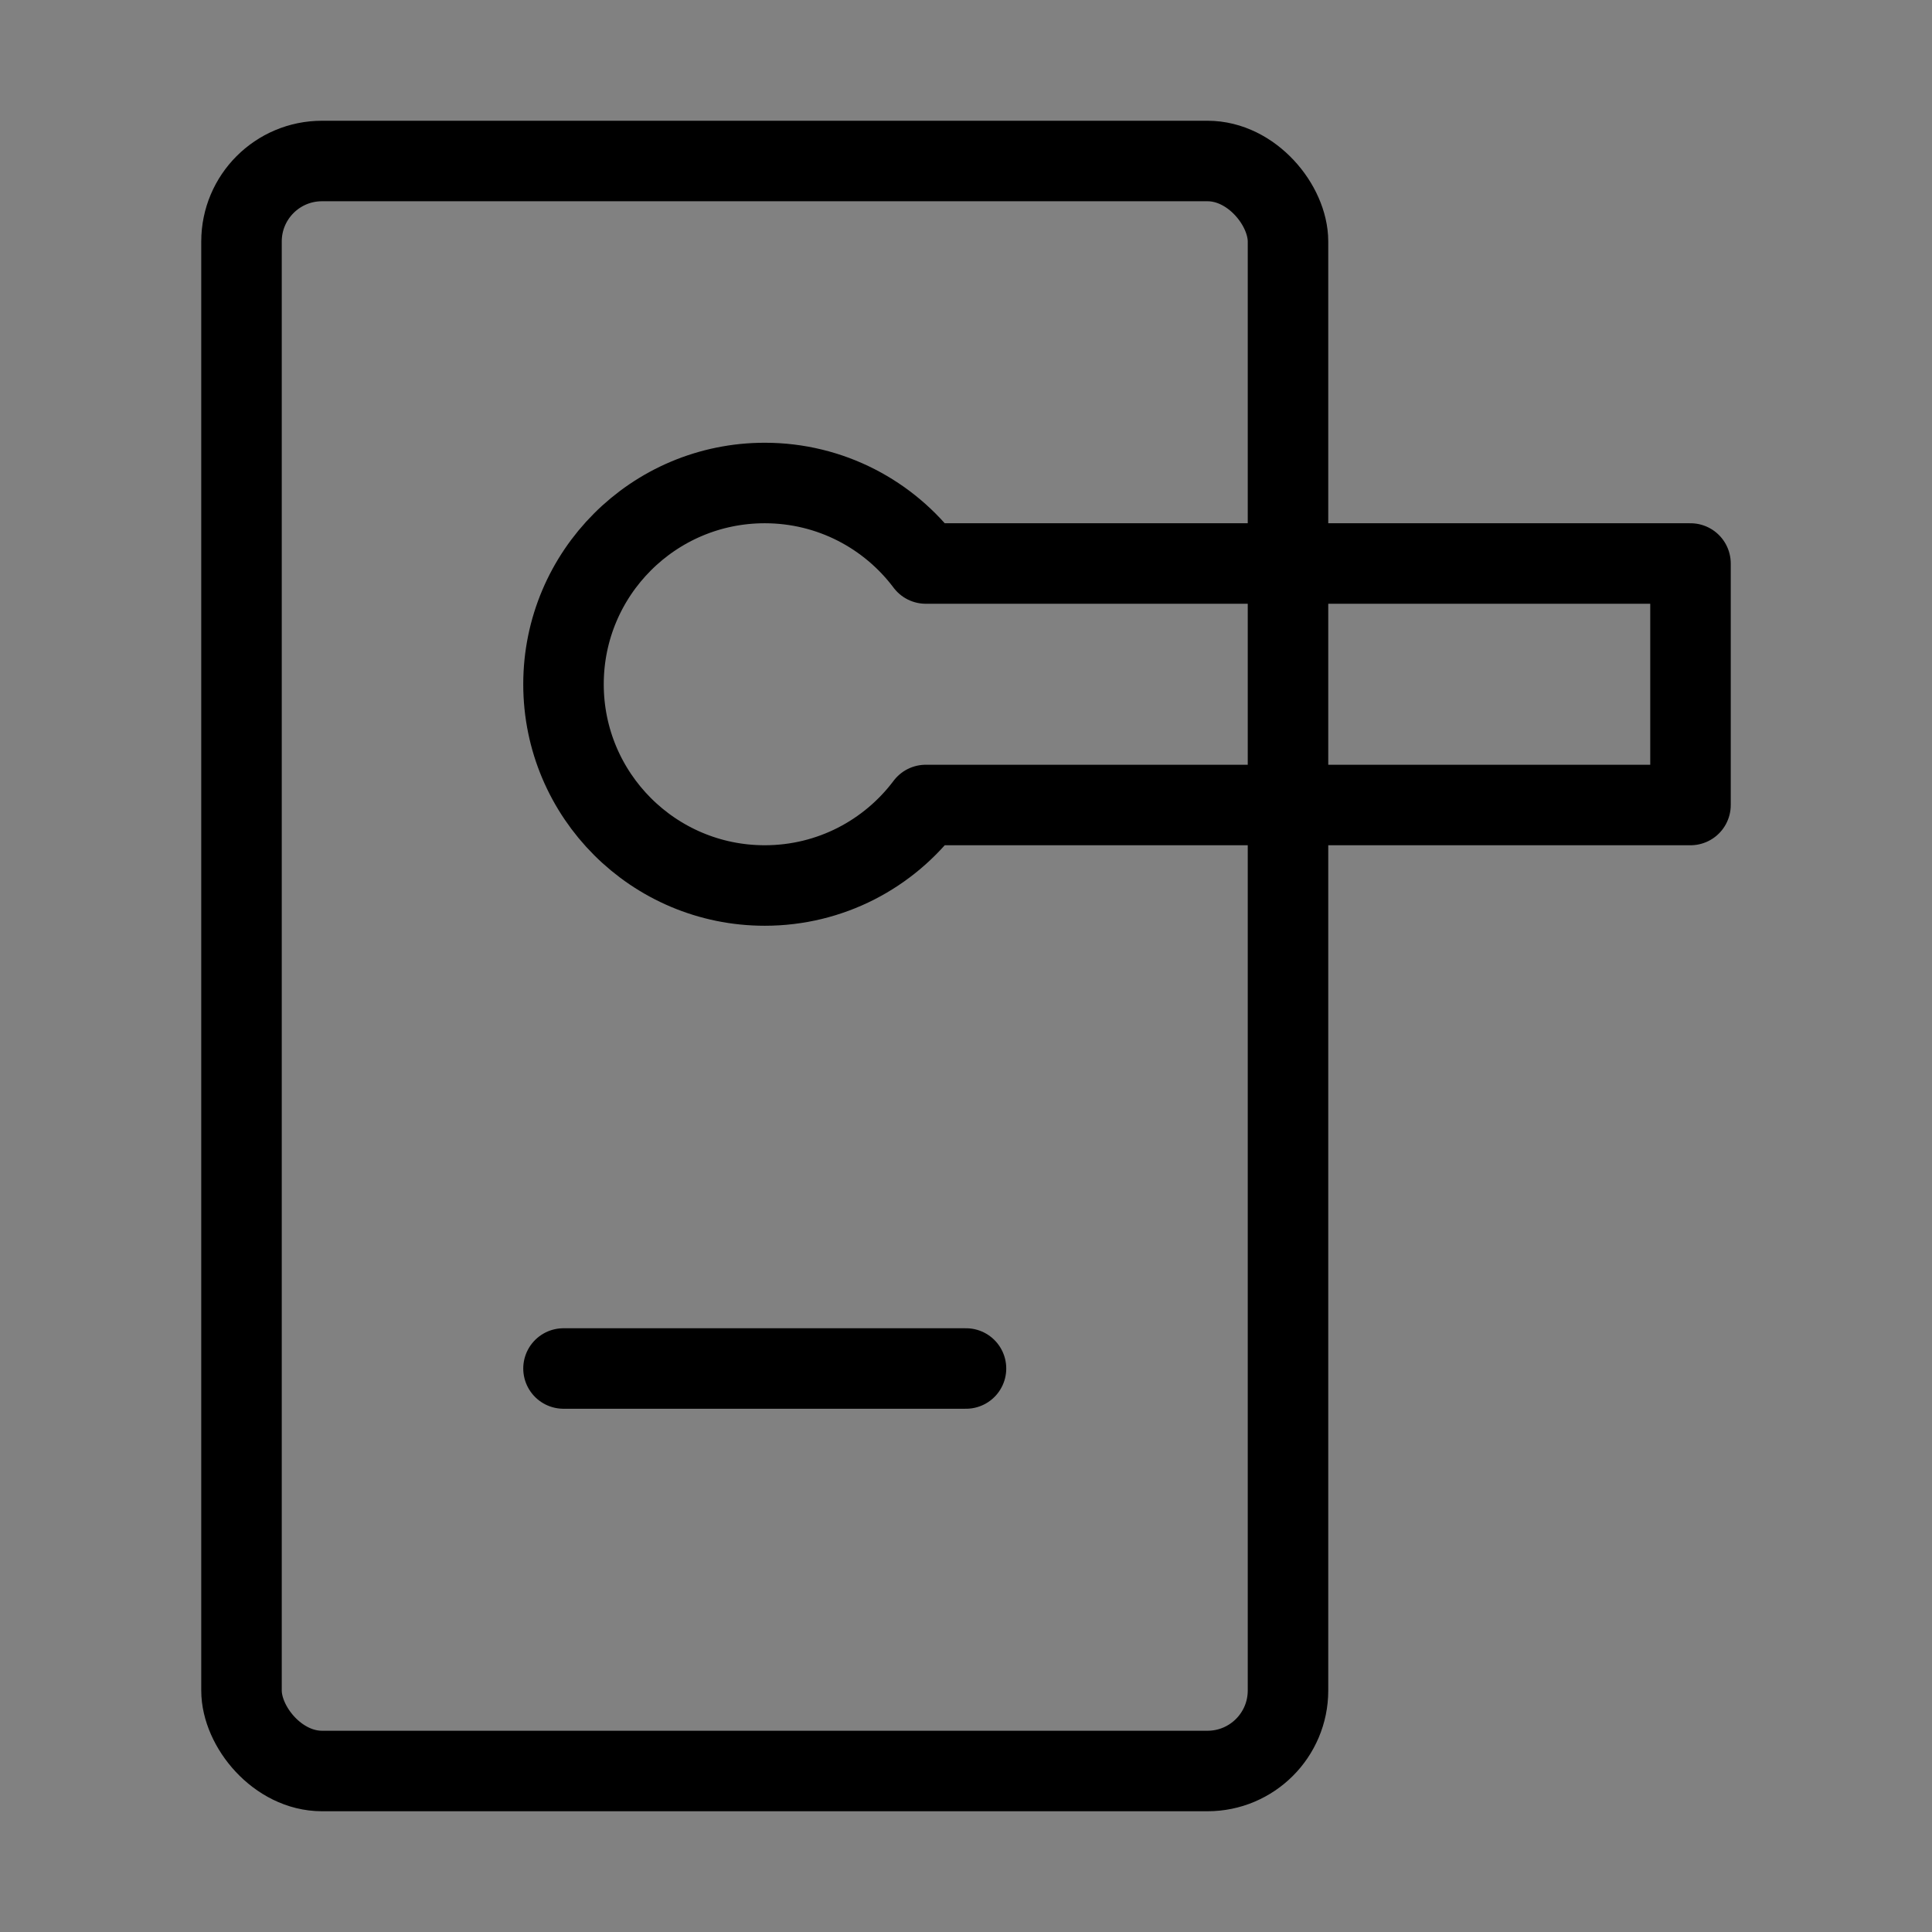 <svg viewBox="0 0 48 48" fill="none" xmlns="http://www.w3.org/2000/svg"><rect x="0" y="0" width="48" height="48" fill="#808080" stroke="none"/><rect width="48" height="48" fill="white" fill-opacity="0.01"/><rect x="6" y="4" width="26" height="40" rx="2" stroke="currentColor" stroke-width="2" stroke-linecap="round" stroke-linejoin="round"/><path d="M14 34H24" stroke="currentColor" stroke-width="2" stroke-linecap="round" stroke-linejoin="round"/><path d="M42 20V14H23C22.088 12.786 20.636 12 19 12C16.239 12 14 14.239 14 17C14 19.761 16.239 22 19 22C20.636 22 22.088 21.214 23 20H42Z" fill="none" stroke="currentColor" stroke-width="2" stroke-linecap="round" stroke-linejoin="round"/></svg>